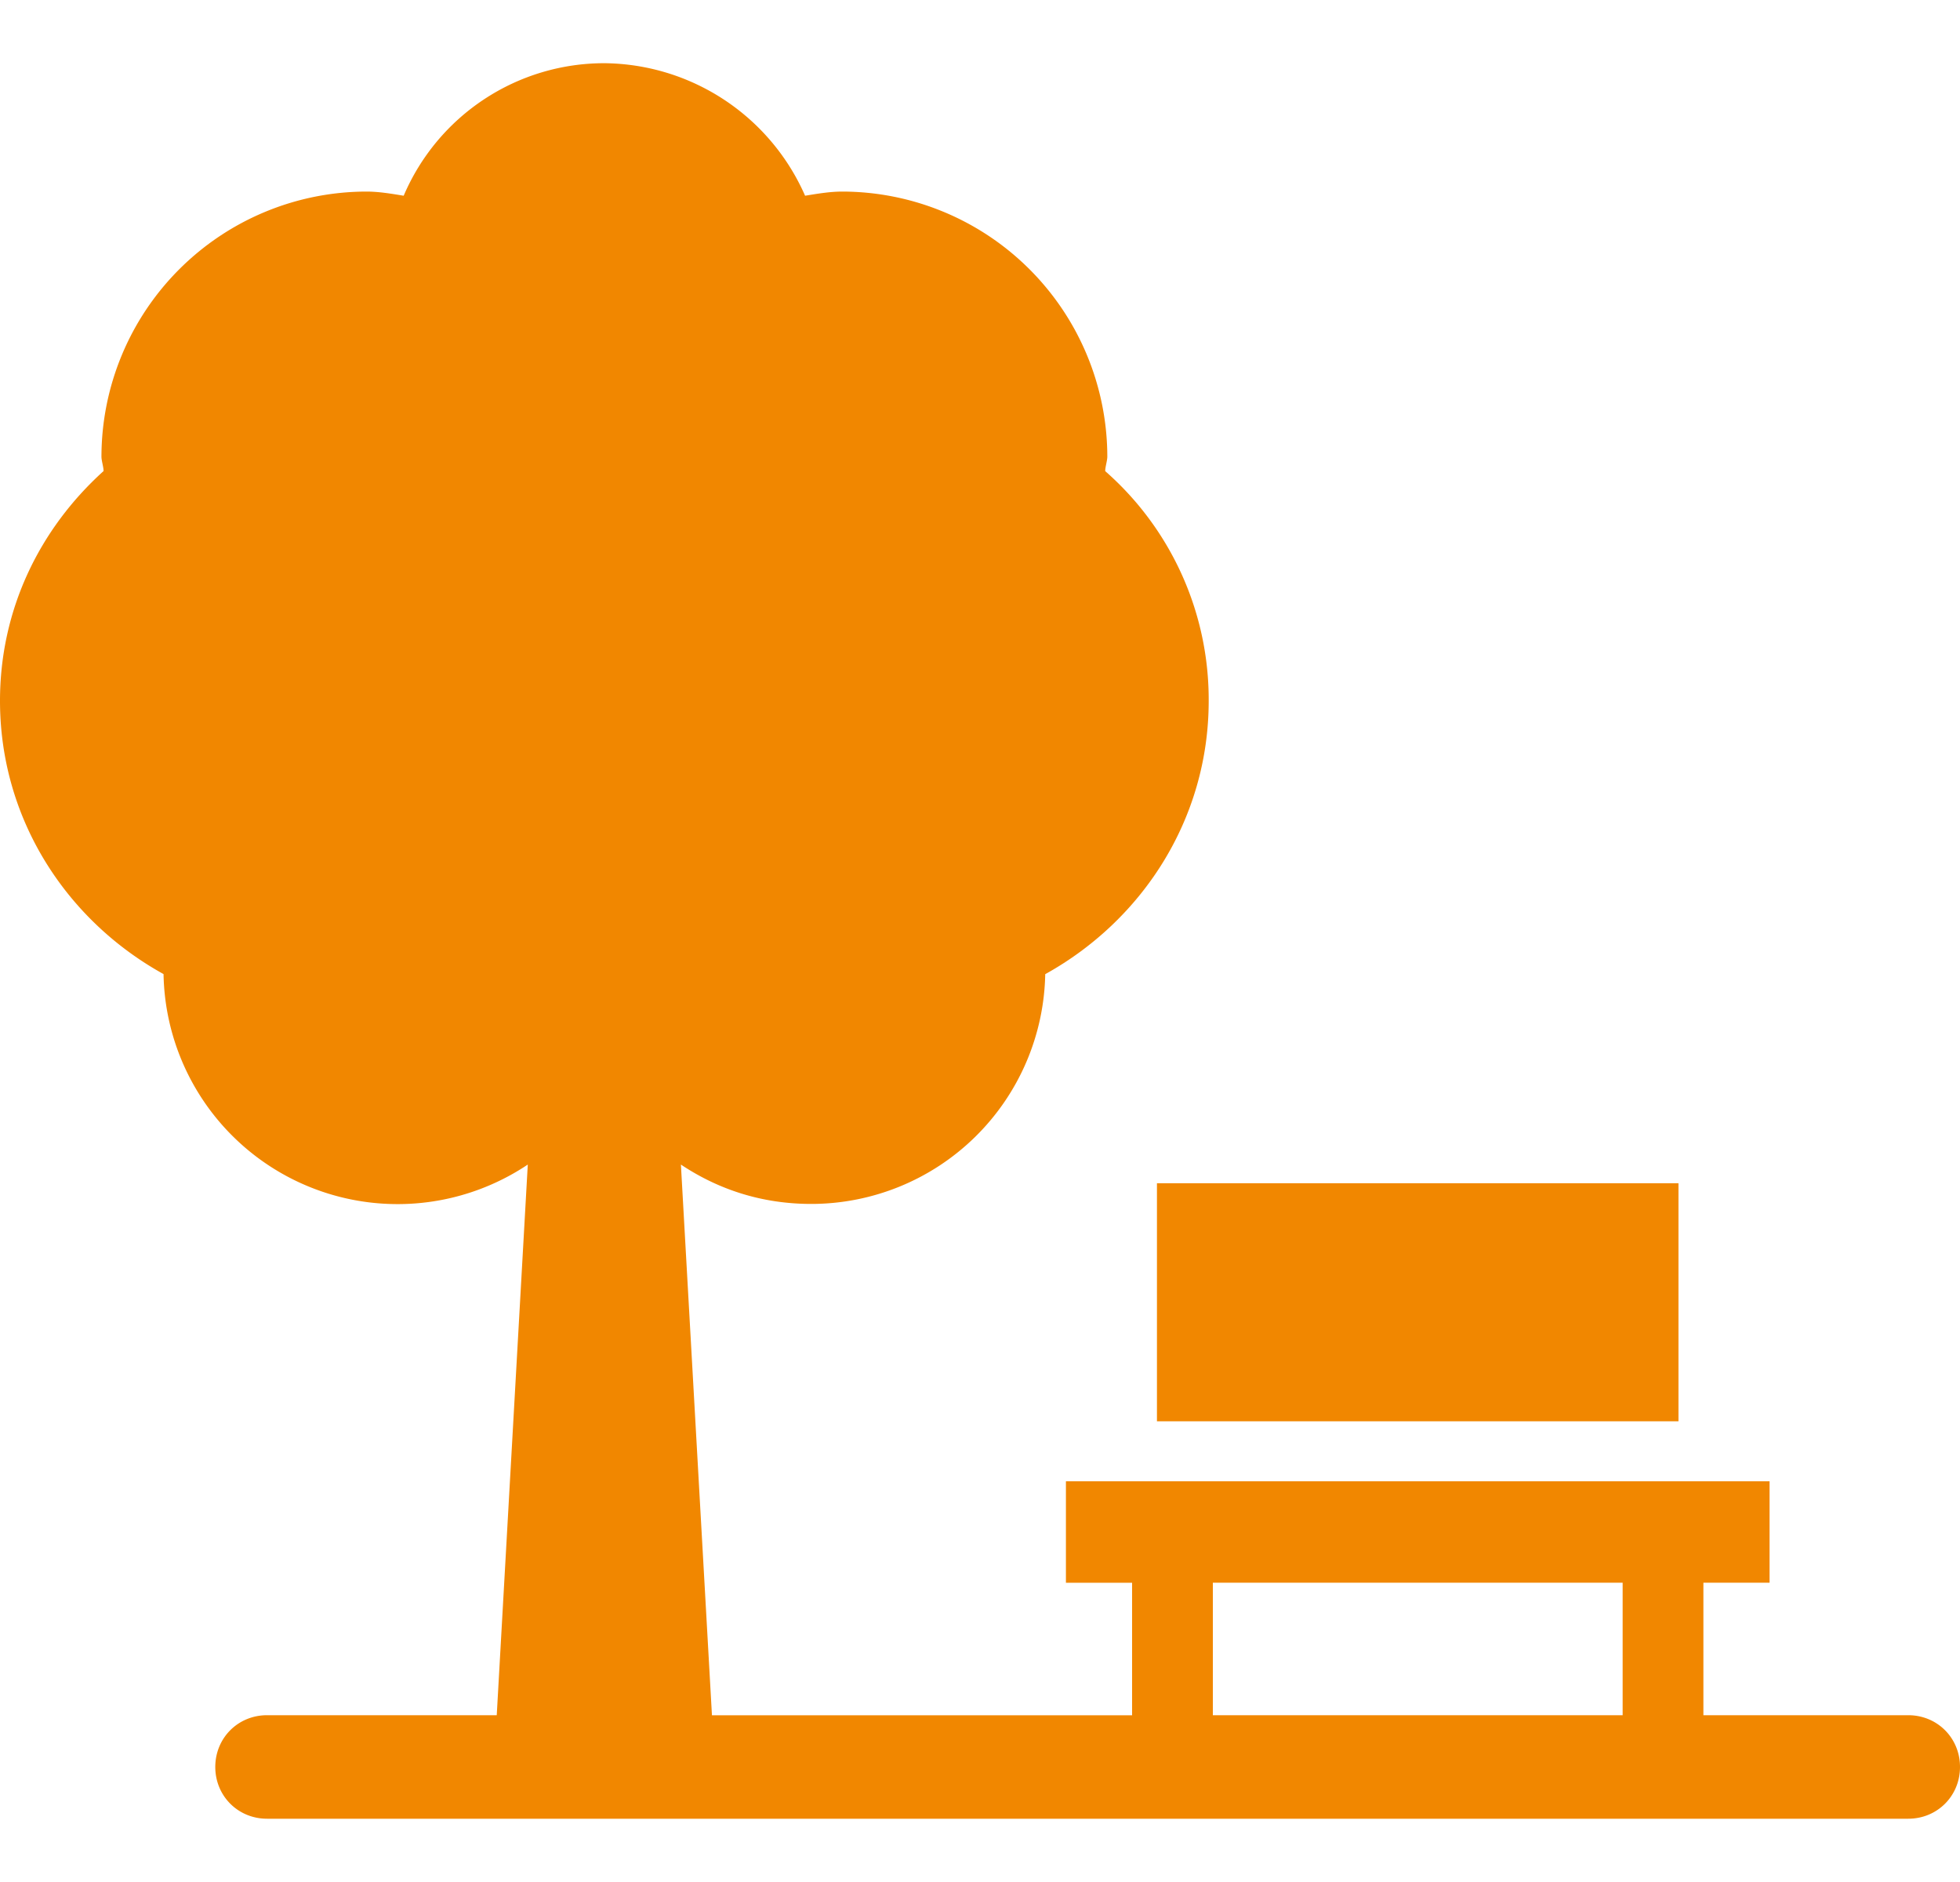 <svg xmlns="http://www.w3.org/2000/svg" width="25" height="24" fill="none"><path fill="#F18700" d="M24.34 21.873h-2.613v-1.69h.844V18.89h-8.975v1.294h.844v1.69H9.081l-.396-7.023c.476.317 1.03.502 1.663.502a2.986 2.986 0 0 0 2.984-2.93c1.24-.687 2.085-1.98 2.085-3.485a3.874 3.874 0 0 0-1.32-2.93c0-.054.027-.133.027-.186a3.386 3.386 0 0 0-3.38-3.379c-.158 0-.316.027-.475.053A2.824 2.824 0 0 0 7.71.806a2.781 2.781 0 0 0-2.561 1.69c-.159-.026-.317-.053-.475-.053a3.386 3.386 0 0 0-3.38 3.38c0 .052.027.131.027.184C.502 6.747 0 7.776 0 8.937c0 1.505.845 2.799 2.086 3.485a2.986 2.986 0 0 0 4.646 2.429l-.396 7.022h-2.93c-.37 0-.66.29-.66.66 0 .37.29.66.66.66H24.34c.37 0 .66-.29.66-.66 0-.37-.29-.66-.66-.66Zm-8.87-1.69h5.227v1.69H15.47v-1.69Z"/><path fill="#F18700" d="M21.41 15.089h-6.653v3.036h6.652v-3.036Z"/></svg>